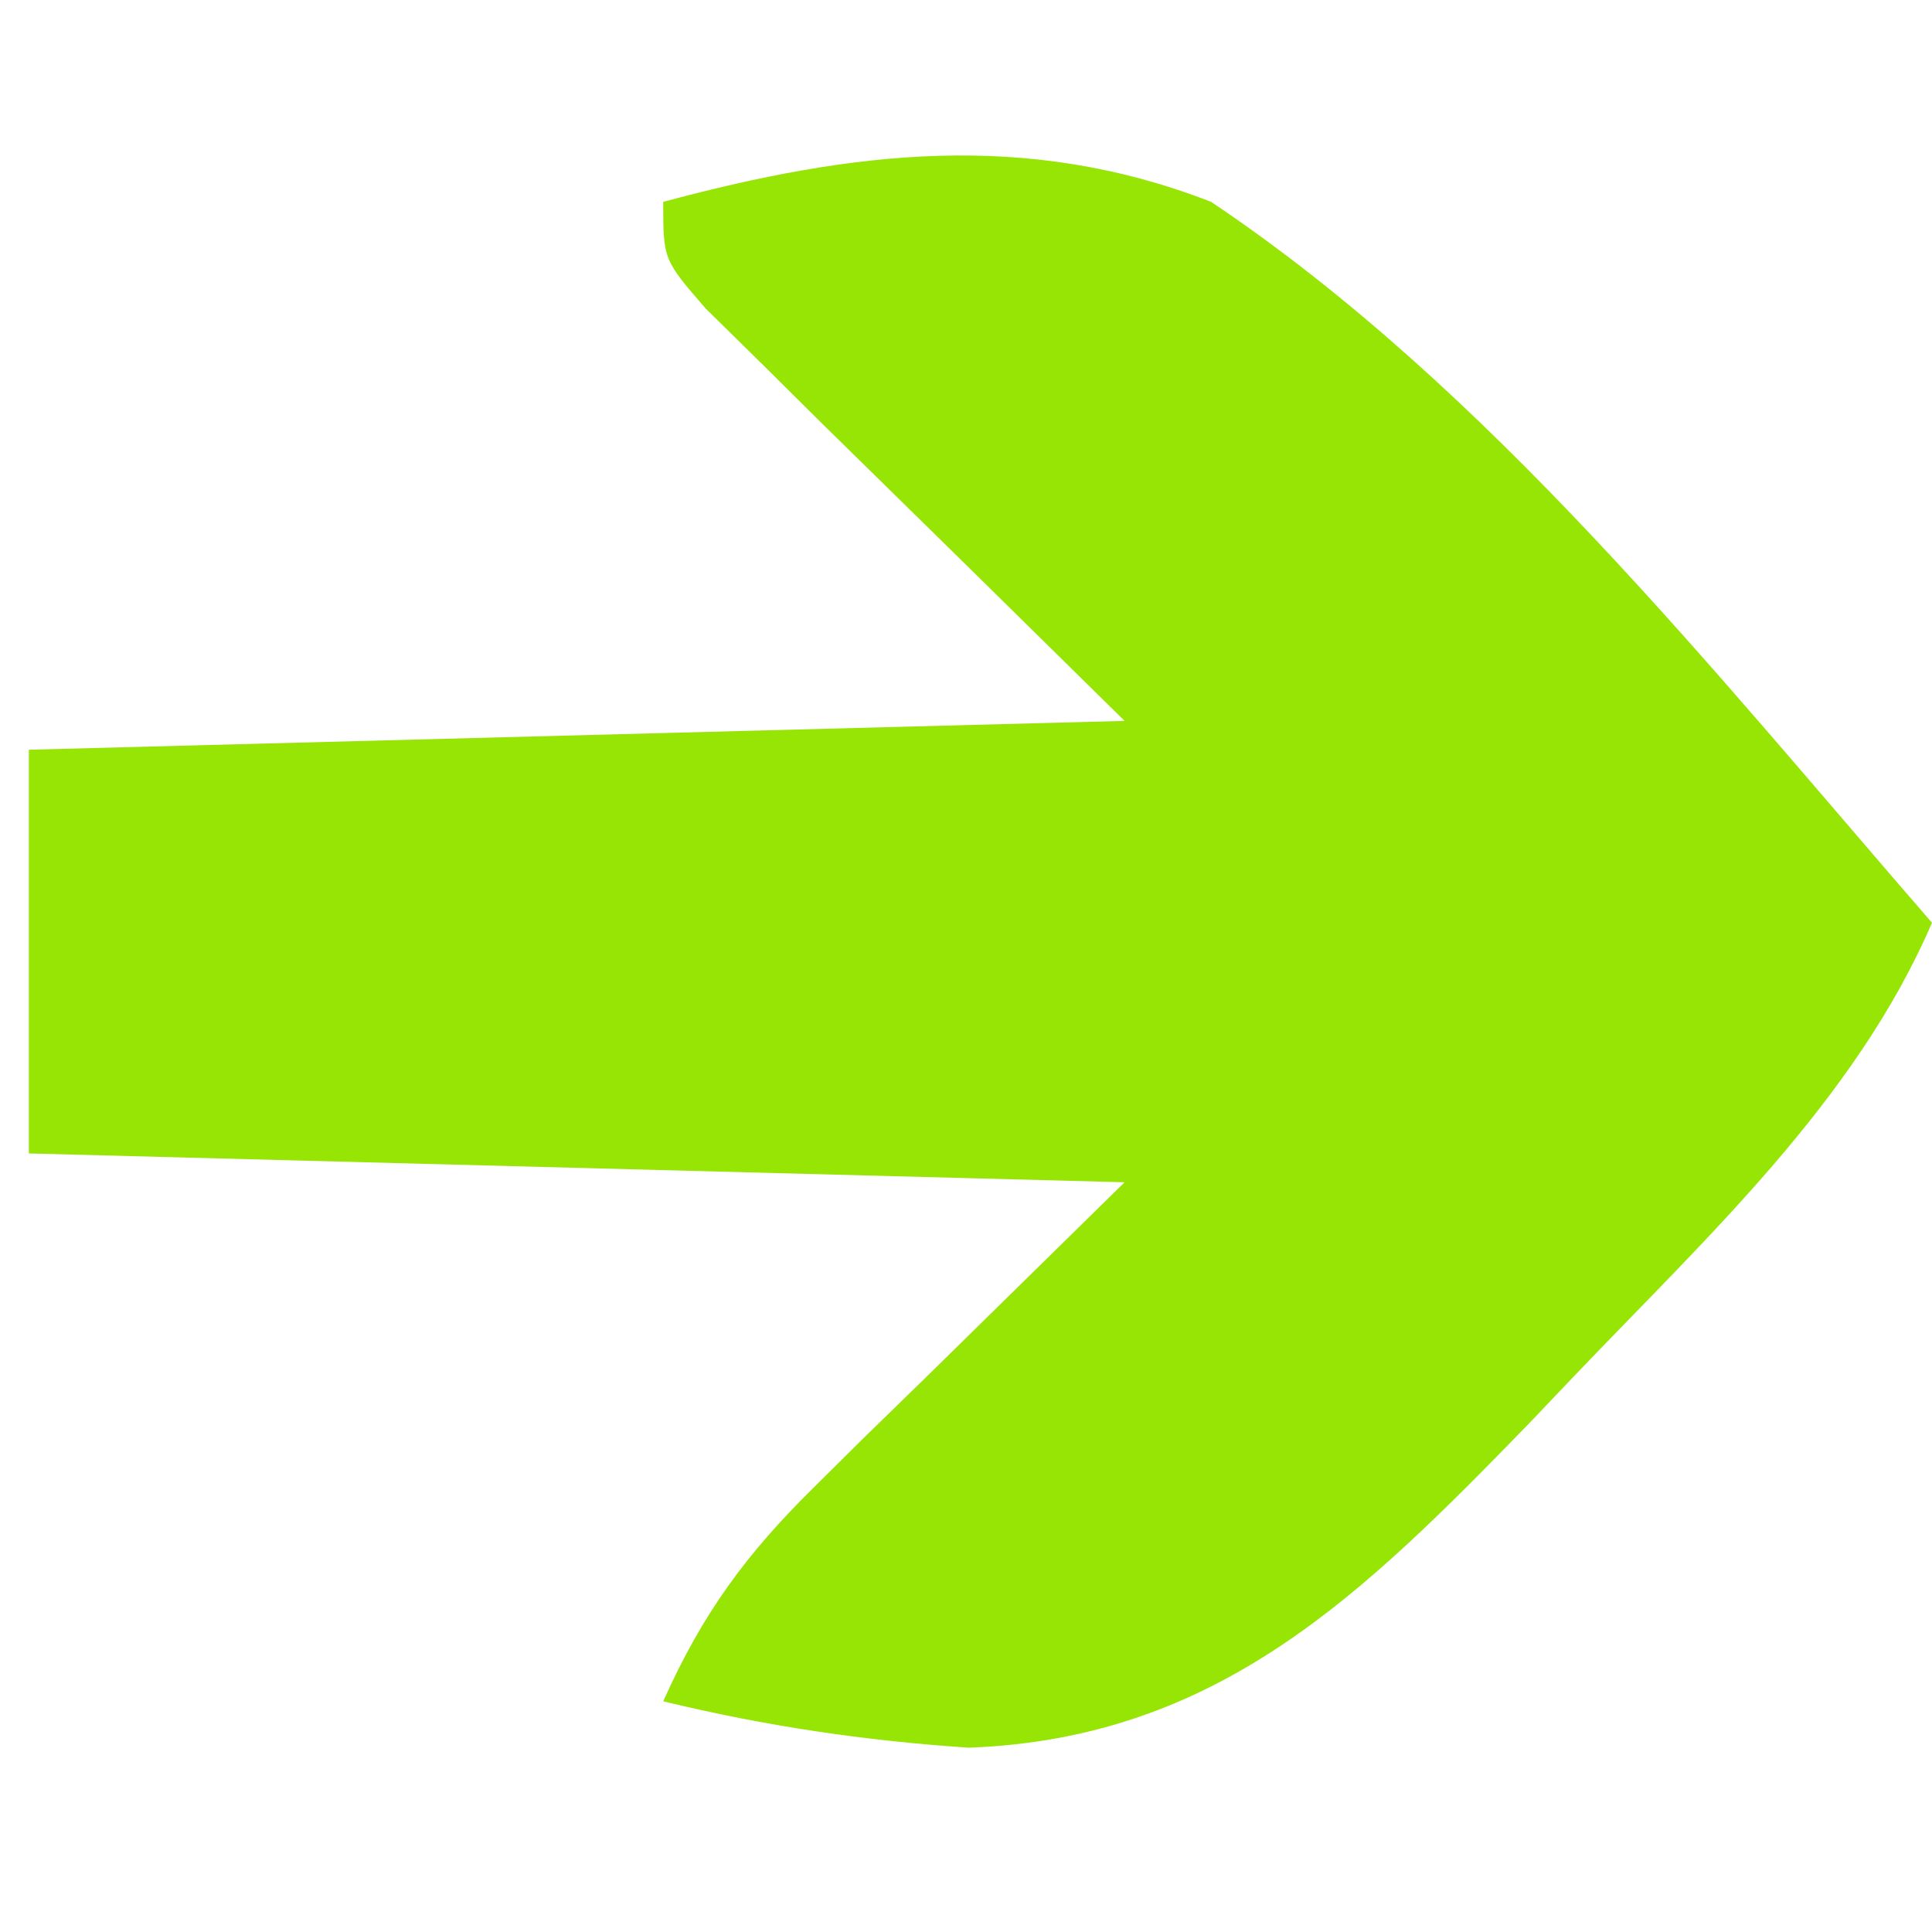 <?xml version="1.0" encoding="UTF-8"?>
<svg version="1.1" xmlns="http://www.w3.org/2000/svg" width="67" height="67">
<path d="M0 0 C6.542 -1.755 12.559 -2.501 19 0 C28.646 6.467 36.439 16.295 44 25 C41.338 31.183 36.151 35.934 31.562 40.75 C31.054 41.285 30.545 41.819 30.02 42.37 C24.29 48.261 19.254 53.293 10.592 53.608 C6.941 53.362 3.56 52.86 0 52 C1.358 48.957 2.885 46.877 5.258 44.547 C5.821 43.988 6.385 43.43 6.965 42.854 C7.678 42.16 8.391 41.466 9.125 40.75 C11.394 38.523 13.662 36.295 16 34 C3.46 33.67 -9.08 33.34 -22 33 C-22 28.38 -22 23.76 -22 19 C-9.46 18.67 3.08 18.34 16 18 C10.74 12.819 10.74 12.819 5.469 7.649 C4.819 7.004 4.169 6.36 3.5 5.695 C2.83 5.035 2.159 4.376 1.469 3.696 C0 2 0 2 0 0 Z " fill="#96E505" transform="translate(23,7)"/>
</svg>
